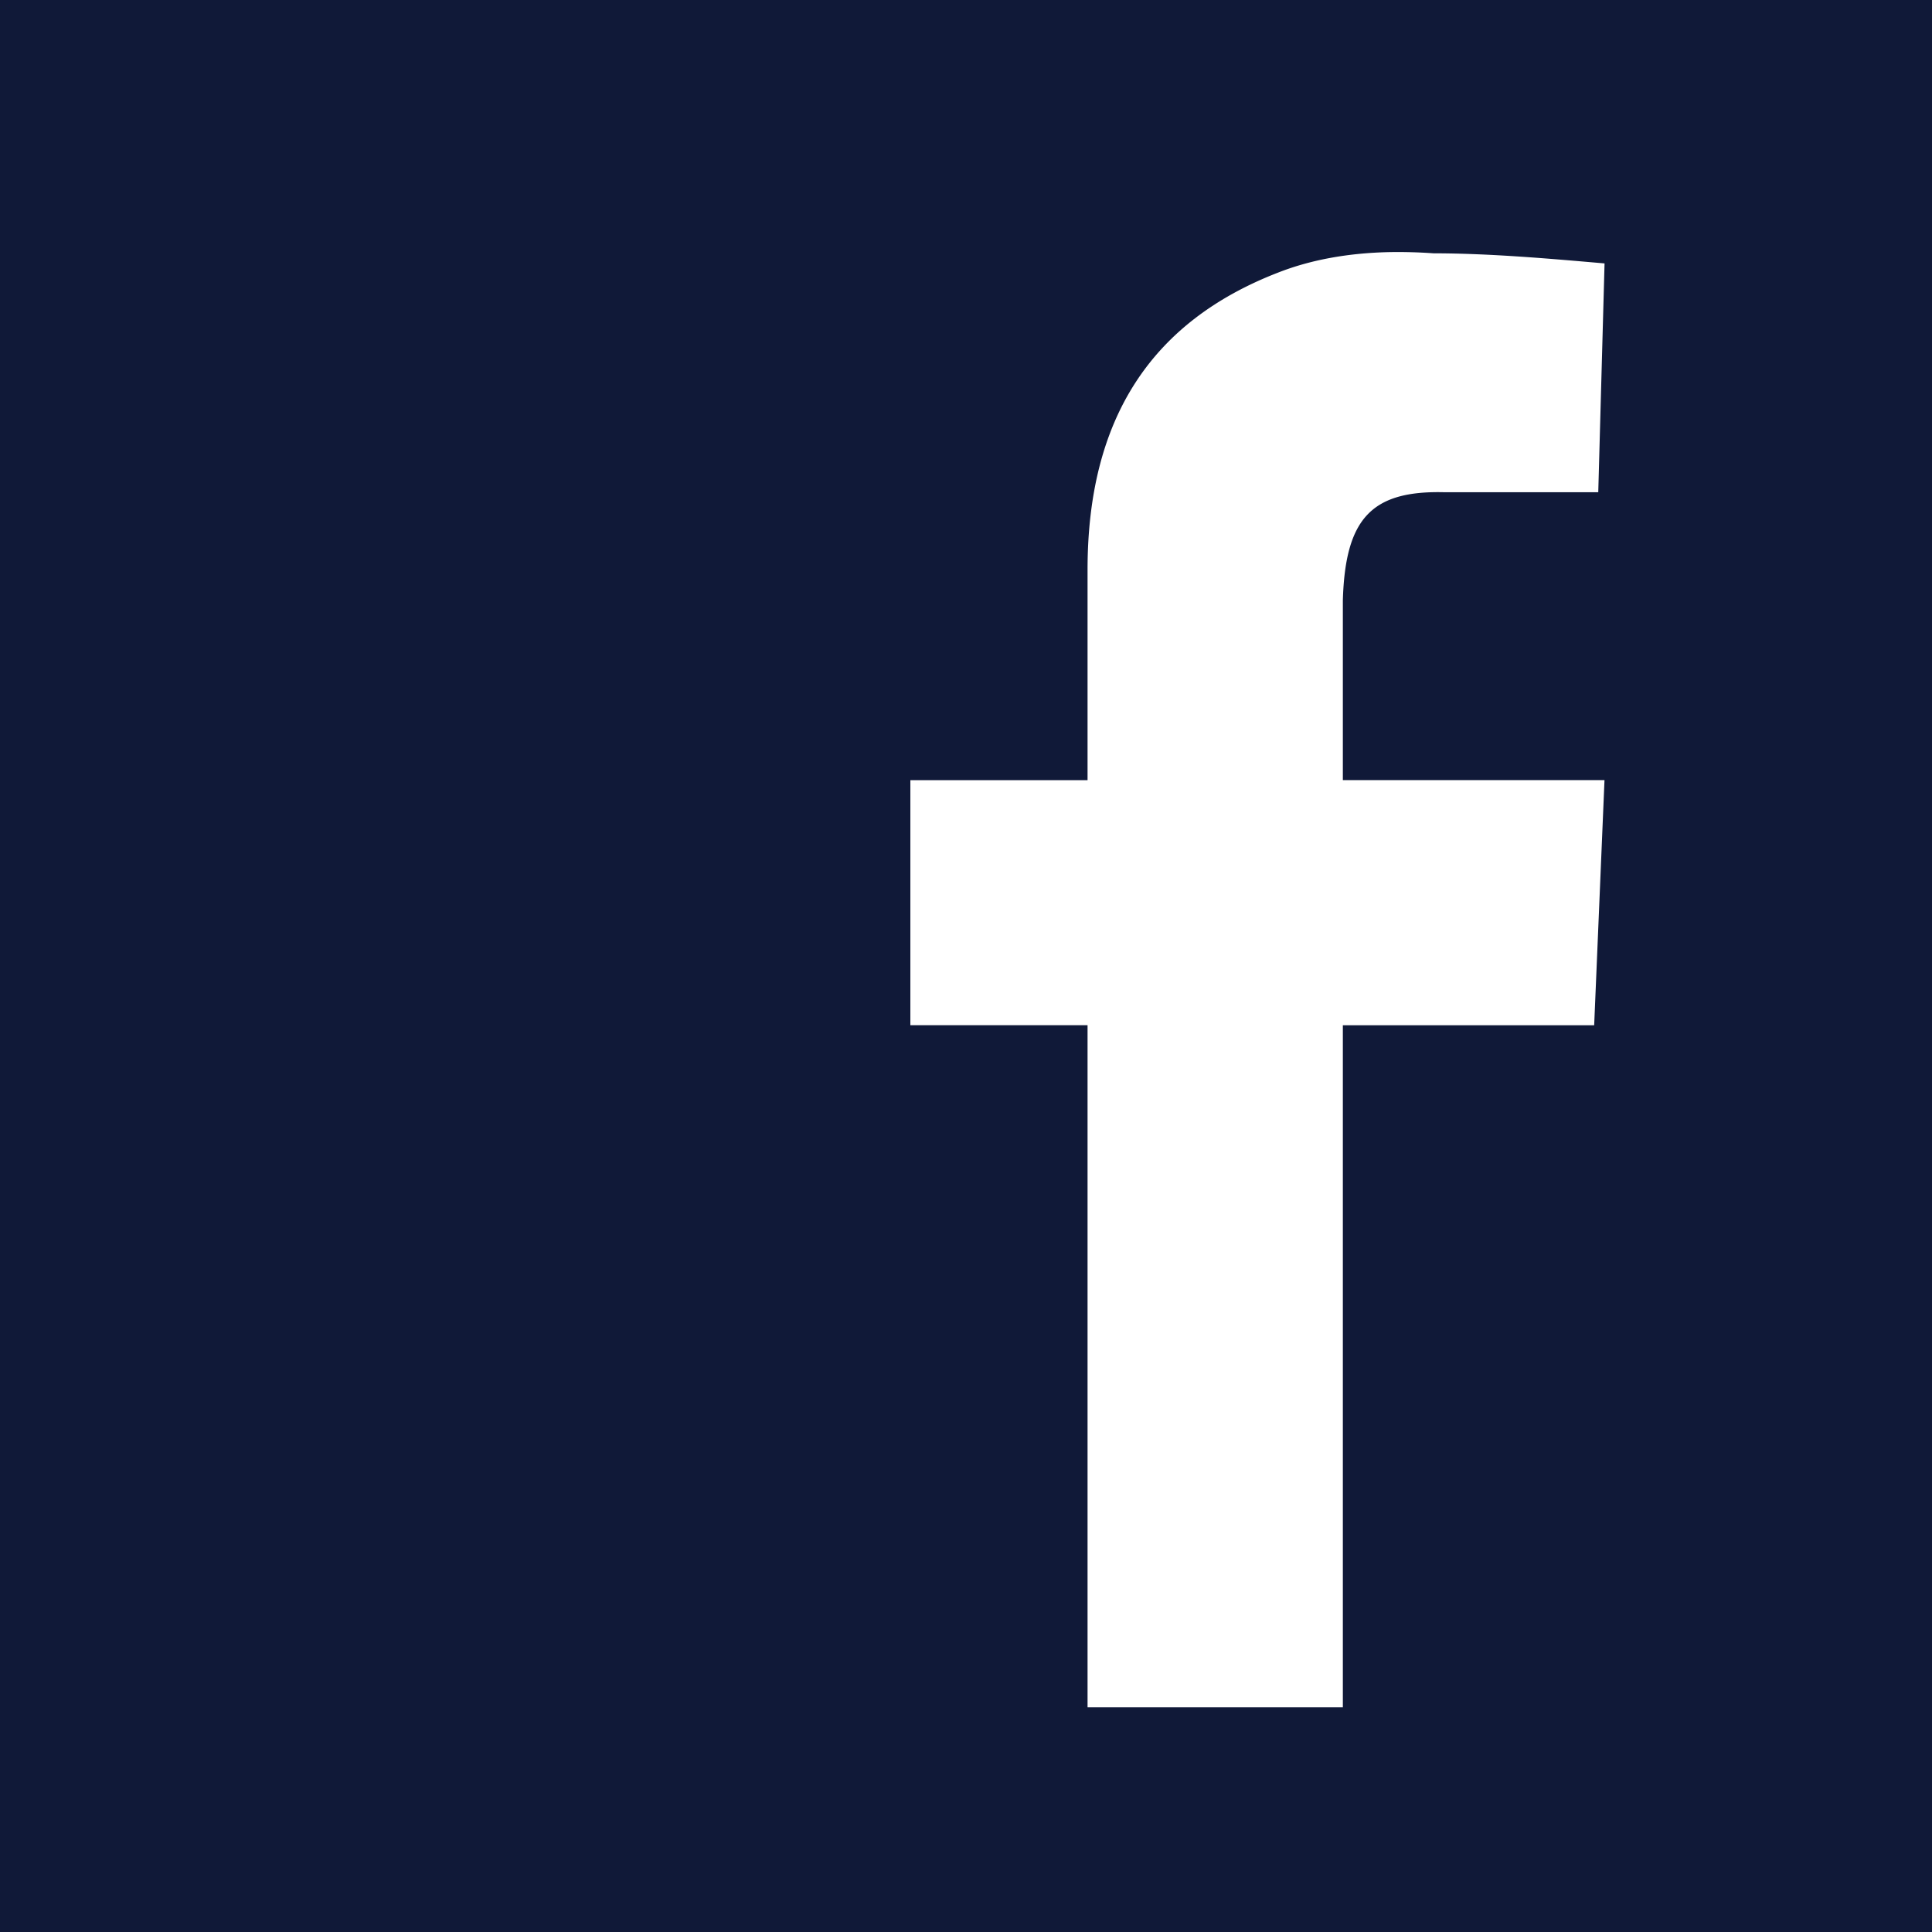 <svg width="35" height="35" fill="none" xmlns="http://www.w3.org/2000/svg"><path fill="#fff" d="M0 0h35v35H0z"/><path d="M0 0v35h35V0H0zm25.178 4.567a8.97 8.97 0 01.792.022c1.006.001 2.056.092 3.098.183l-.114 4.145h-2.798c-1.312-.03-1.786.48-1.829 1.96v3.256h4.74l-.187 4.44h-4.553V30.93h-4.625V18.572h-3.21v-4.439h3.21v-3.81c0-2.749 1.162-4.497 3.45-5.384.588-.231 1.263-.356 2.026-.372z" fill="#101938"/></svg>